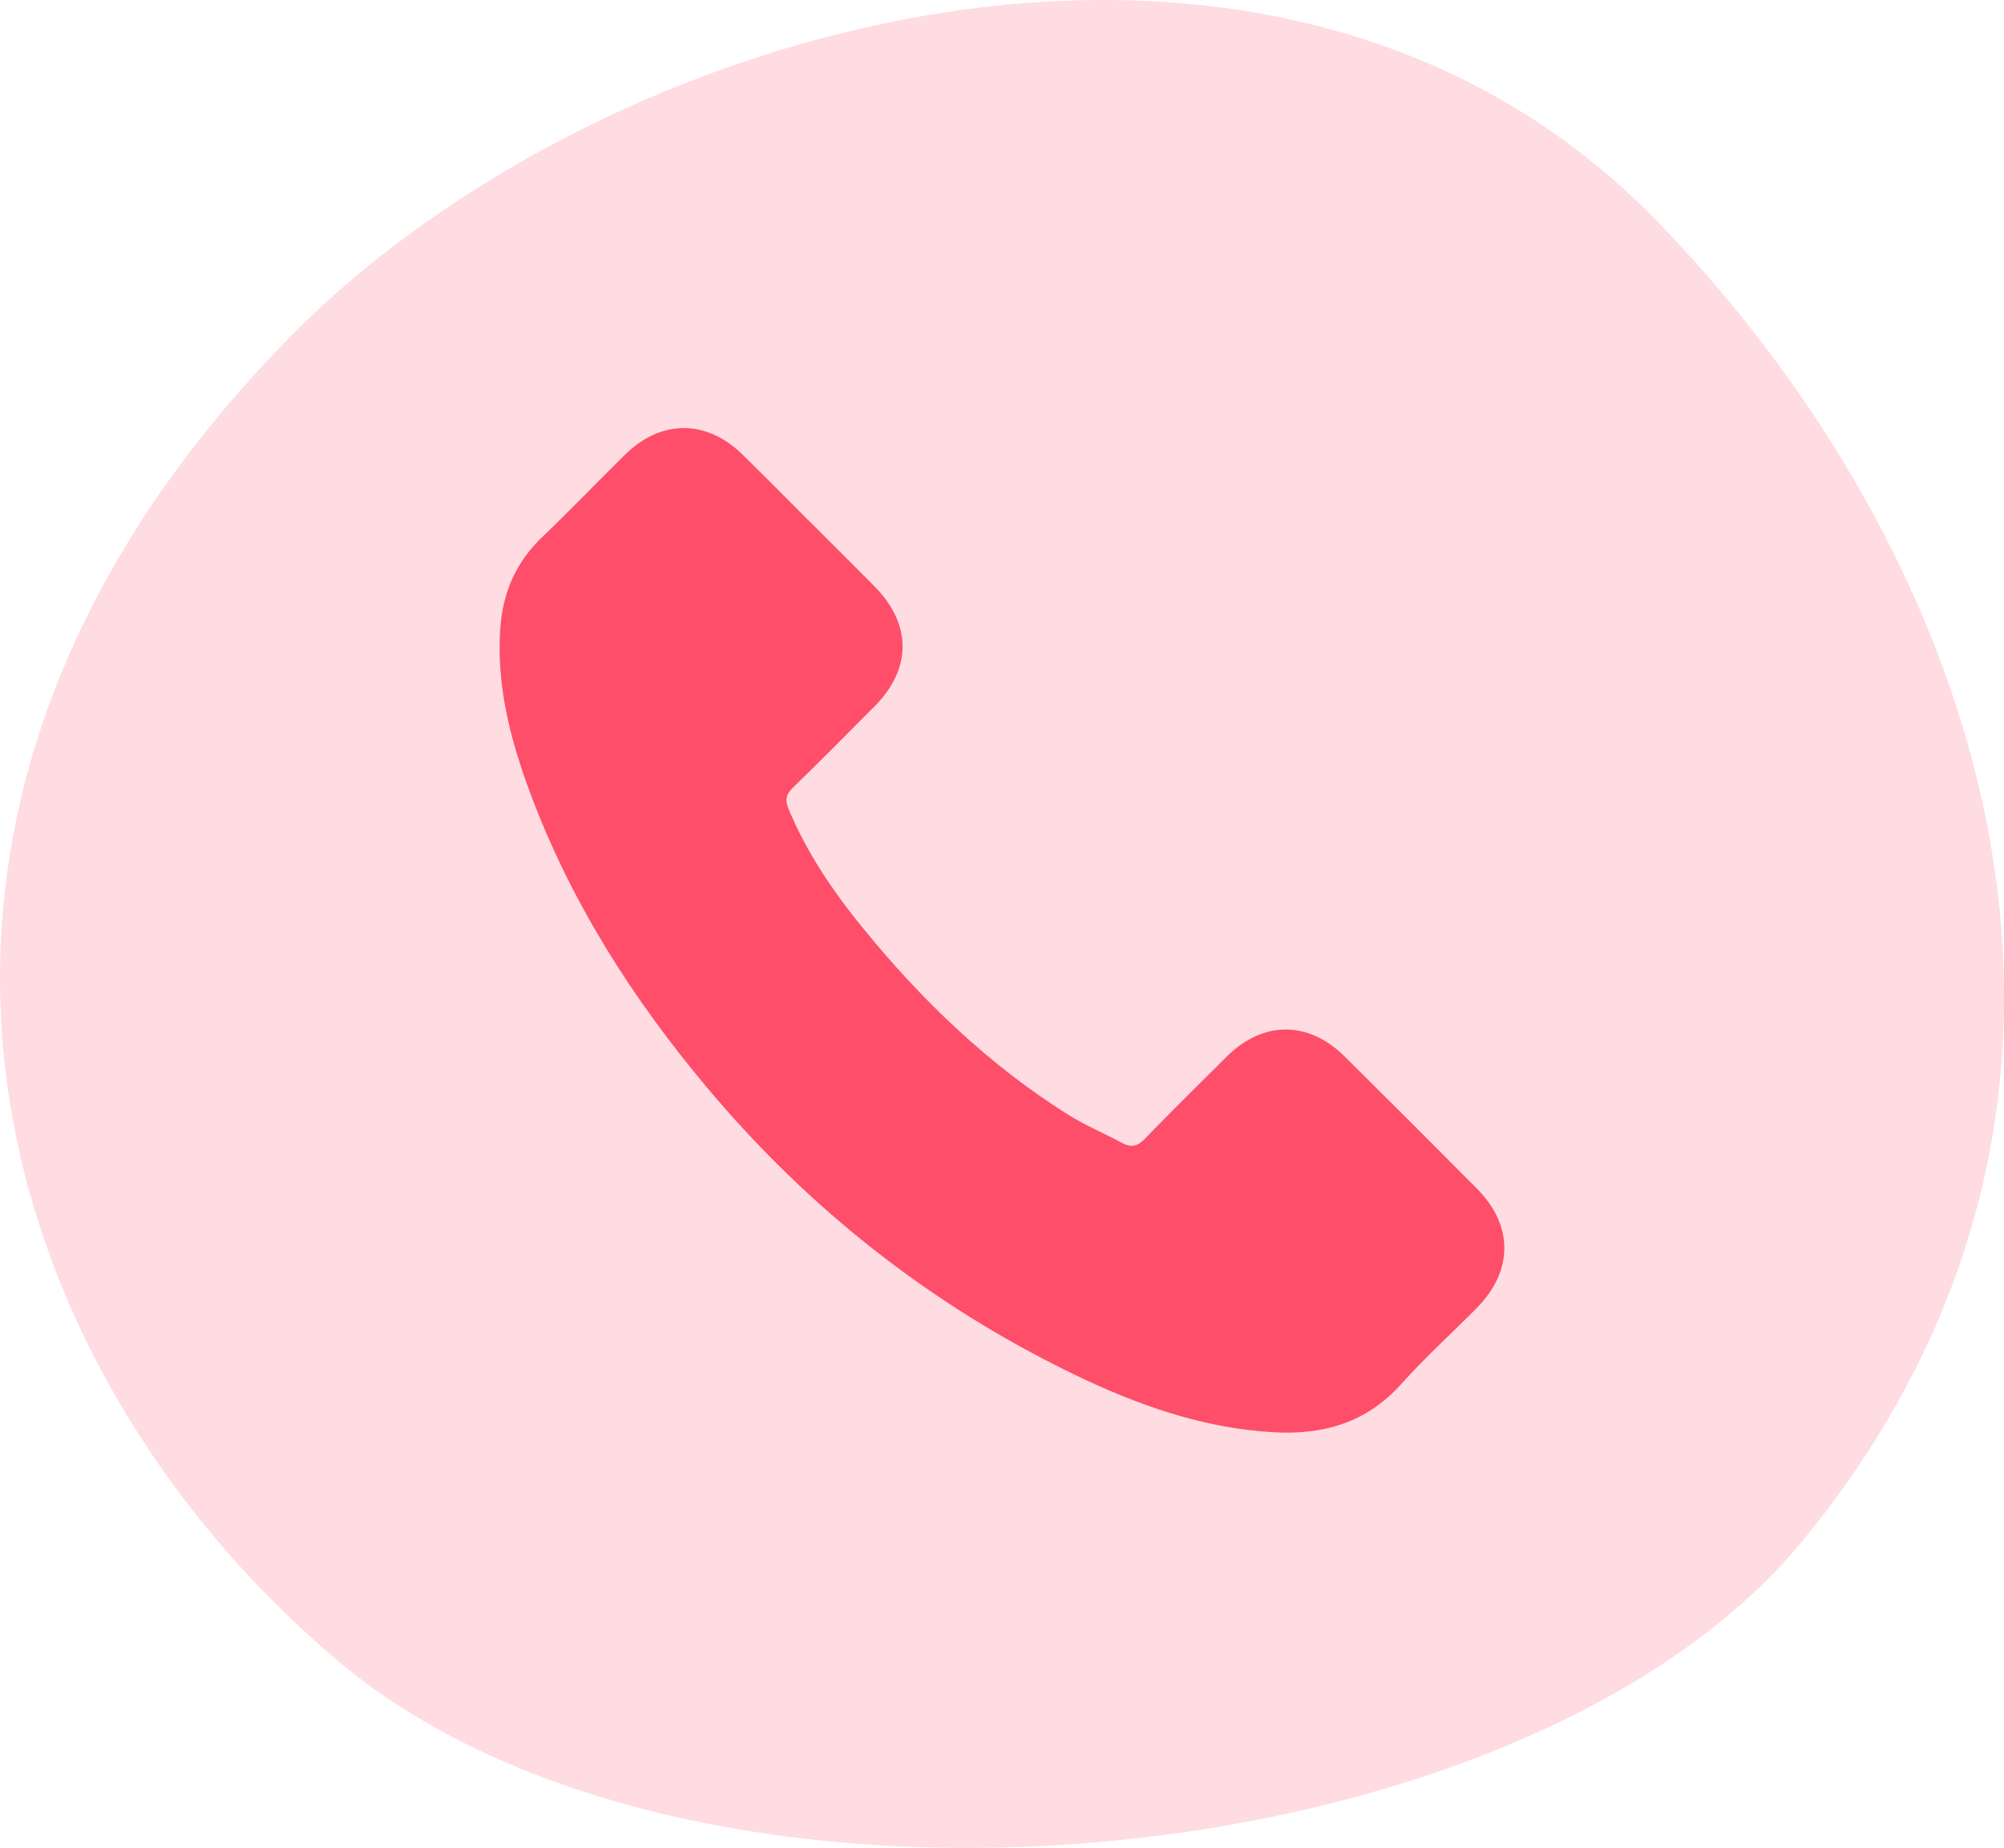 <?xml version="1.0" encoding="UTF-8"?><svg id="Layer_1" xmlns="http://www.w3.org/2000/svg" width="56.245" height="51.877" viewBox="0 0 56.245 51.877"><defs><style>.cls-1{fill:#fe4e69;}.cls-1,.cls-2{stroke-width:0px;}.cls-2{fill:#ffdce1;}</style></defs><path class="cls-2" d="m50.576,43.276c-7.85,9.548-31.1,11.861-41.16,3.296C-.634,38.007-4.924,22.667,8.216,9.384,16.906.594,35.676-4.849,46.426,6.127c9.23,9.44,14.49,24.584,4.15,37.149Z"/><path class="cls-1" d="m22.72,14.636c.605.605,1.212,1.208,1.814,1.815,1.062,1.071,1.064,2.321.006,3.384-.759.763-1.513,1.53-2.287,2.277-.204.197-.221.36-.117.608.508,1.22,1.242,2.3,2.068,3.316,1.661,2.042,3.539,3.854,5.779,5.26.48.301,1.01.52,1.51.791.257.139.433.095.639-.118.757-.782,1.532-1.547,2.305-2.313,1.013-1.004,2.284-1.006,3.301.002,1.243,1.231,2.48,2.468,3.713,3.71,1.034,1.041,1.026,2.314-.014,3.363-.702.709-1.445,1.382-2.109,2.124-.967,1.081-2.179,1.431-3.567,1.355-2.016-.111-3.876-.78-5.667-1.65-3.982-1.935-7.385-4.617-10.232-8.006-2.105-2.506-3.845-5.233-4.989-8.313-.553-1.49-.949-3.015-.829-4.63.074-.996.448-1.843,1.182-2.542.788-.75,1.539-1.54,2.315-2.303,1.016-1,2.288-.998,3.307.003.629.617,1.247,1.245,1.871,1.868Z"/></svg>